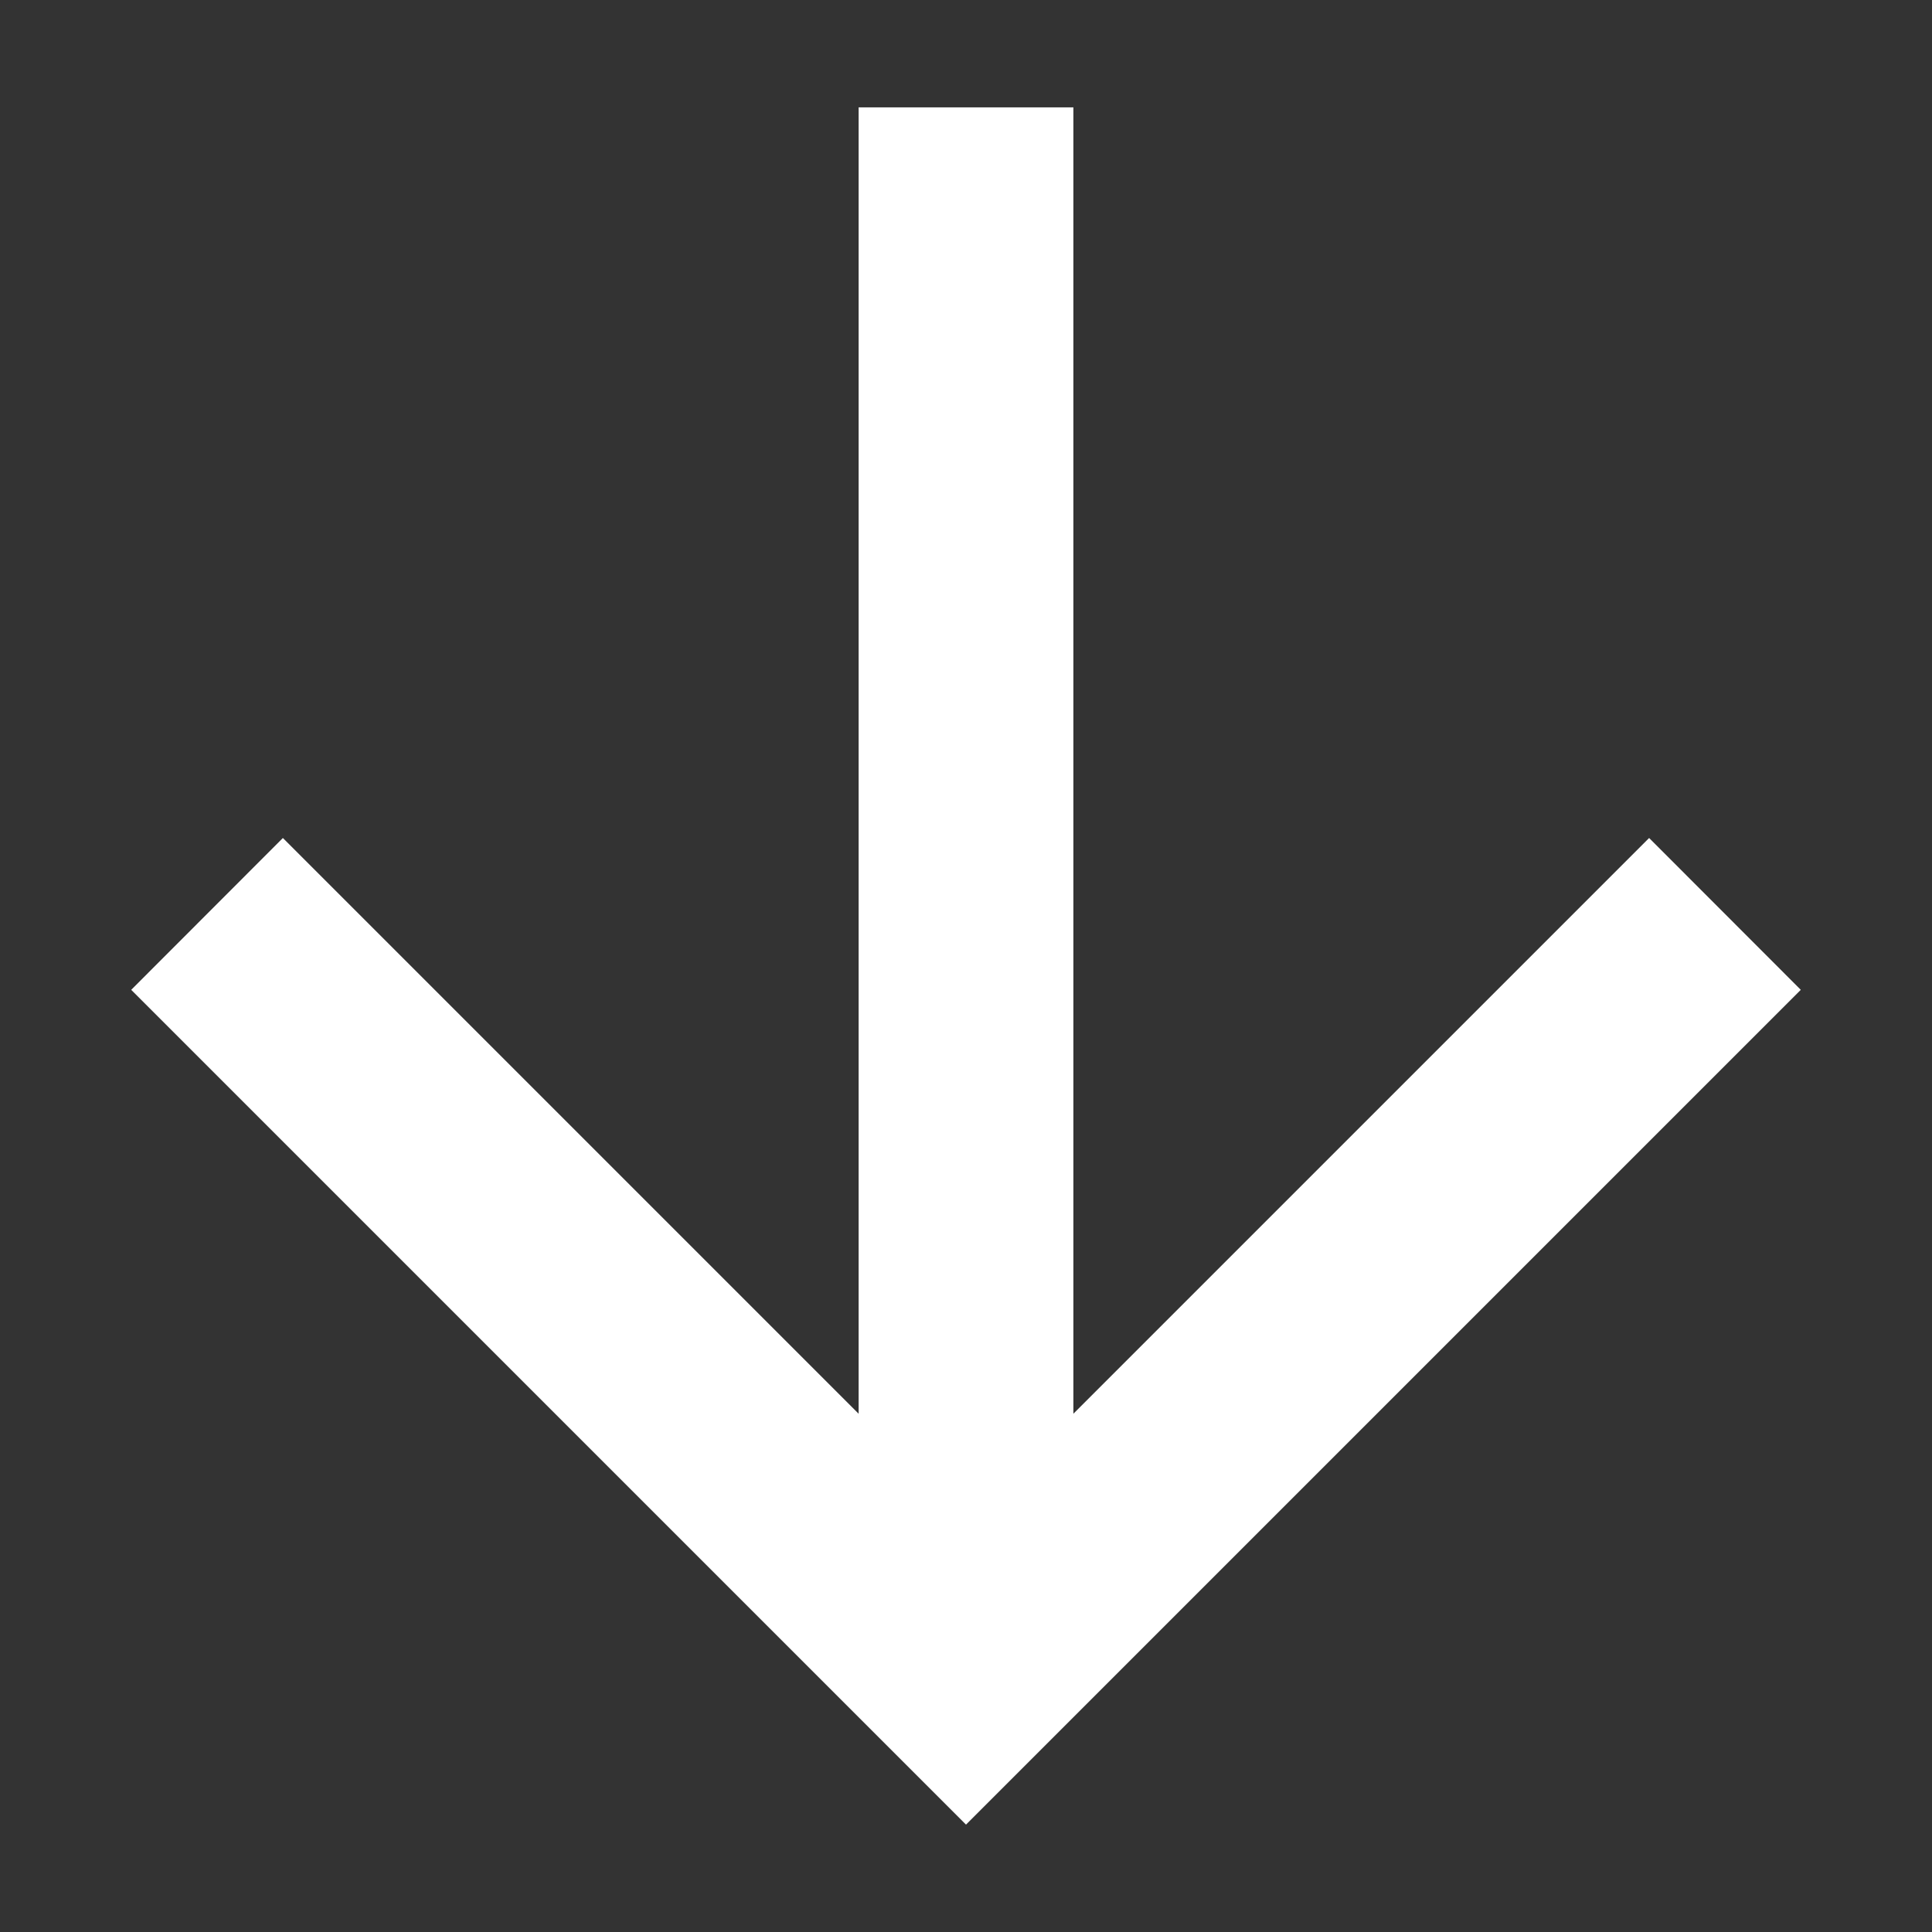 <svg width="12" height="12" viewBox="0 0 12 12" fill="none" xmlns="http://www.w3.org/2000/svg">
<rect x="0" y="0" width="12" height="12" fill="#333333" stroke="none"/>
<path d="M6.667 8.781L10.243 5.205L11.185 6.148L6 11.333L0.815 6.148L1.757 5.205L5.333 8.781V0.667H6.667V8.781Z" fill="white"/>
</svg>
